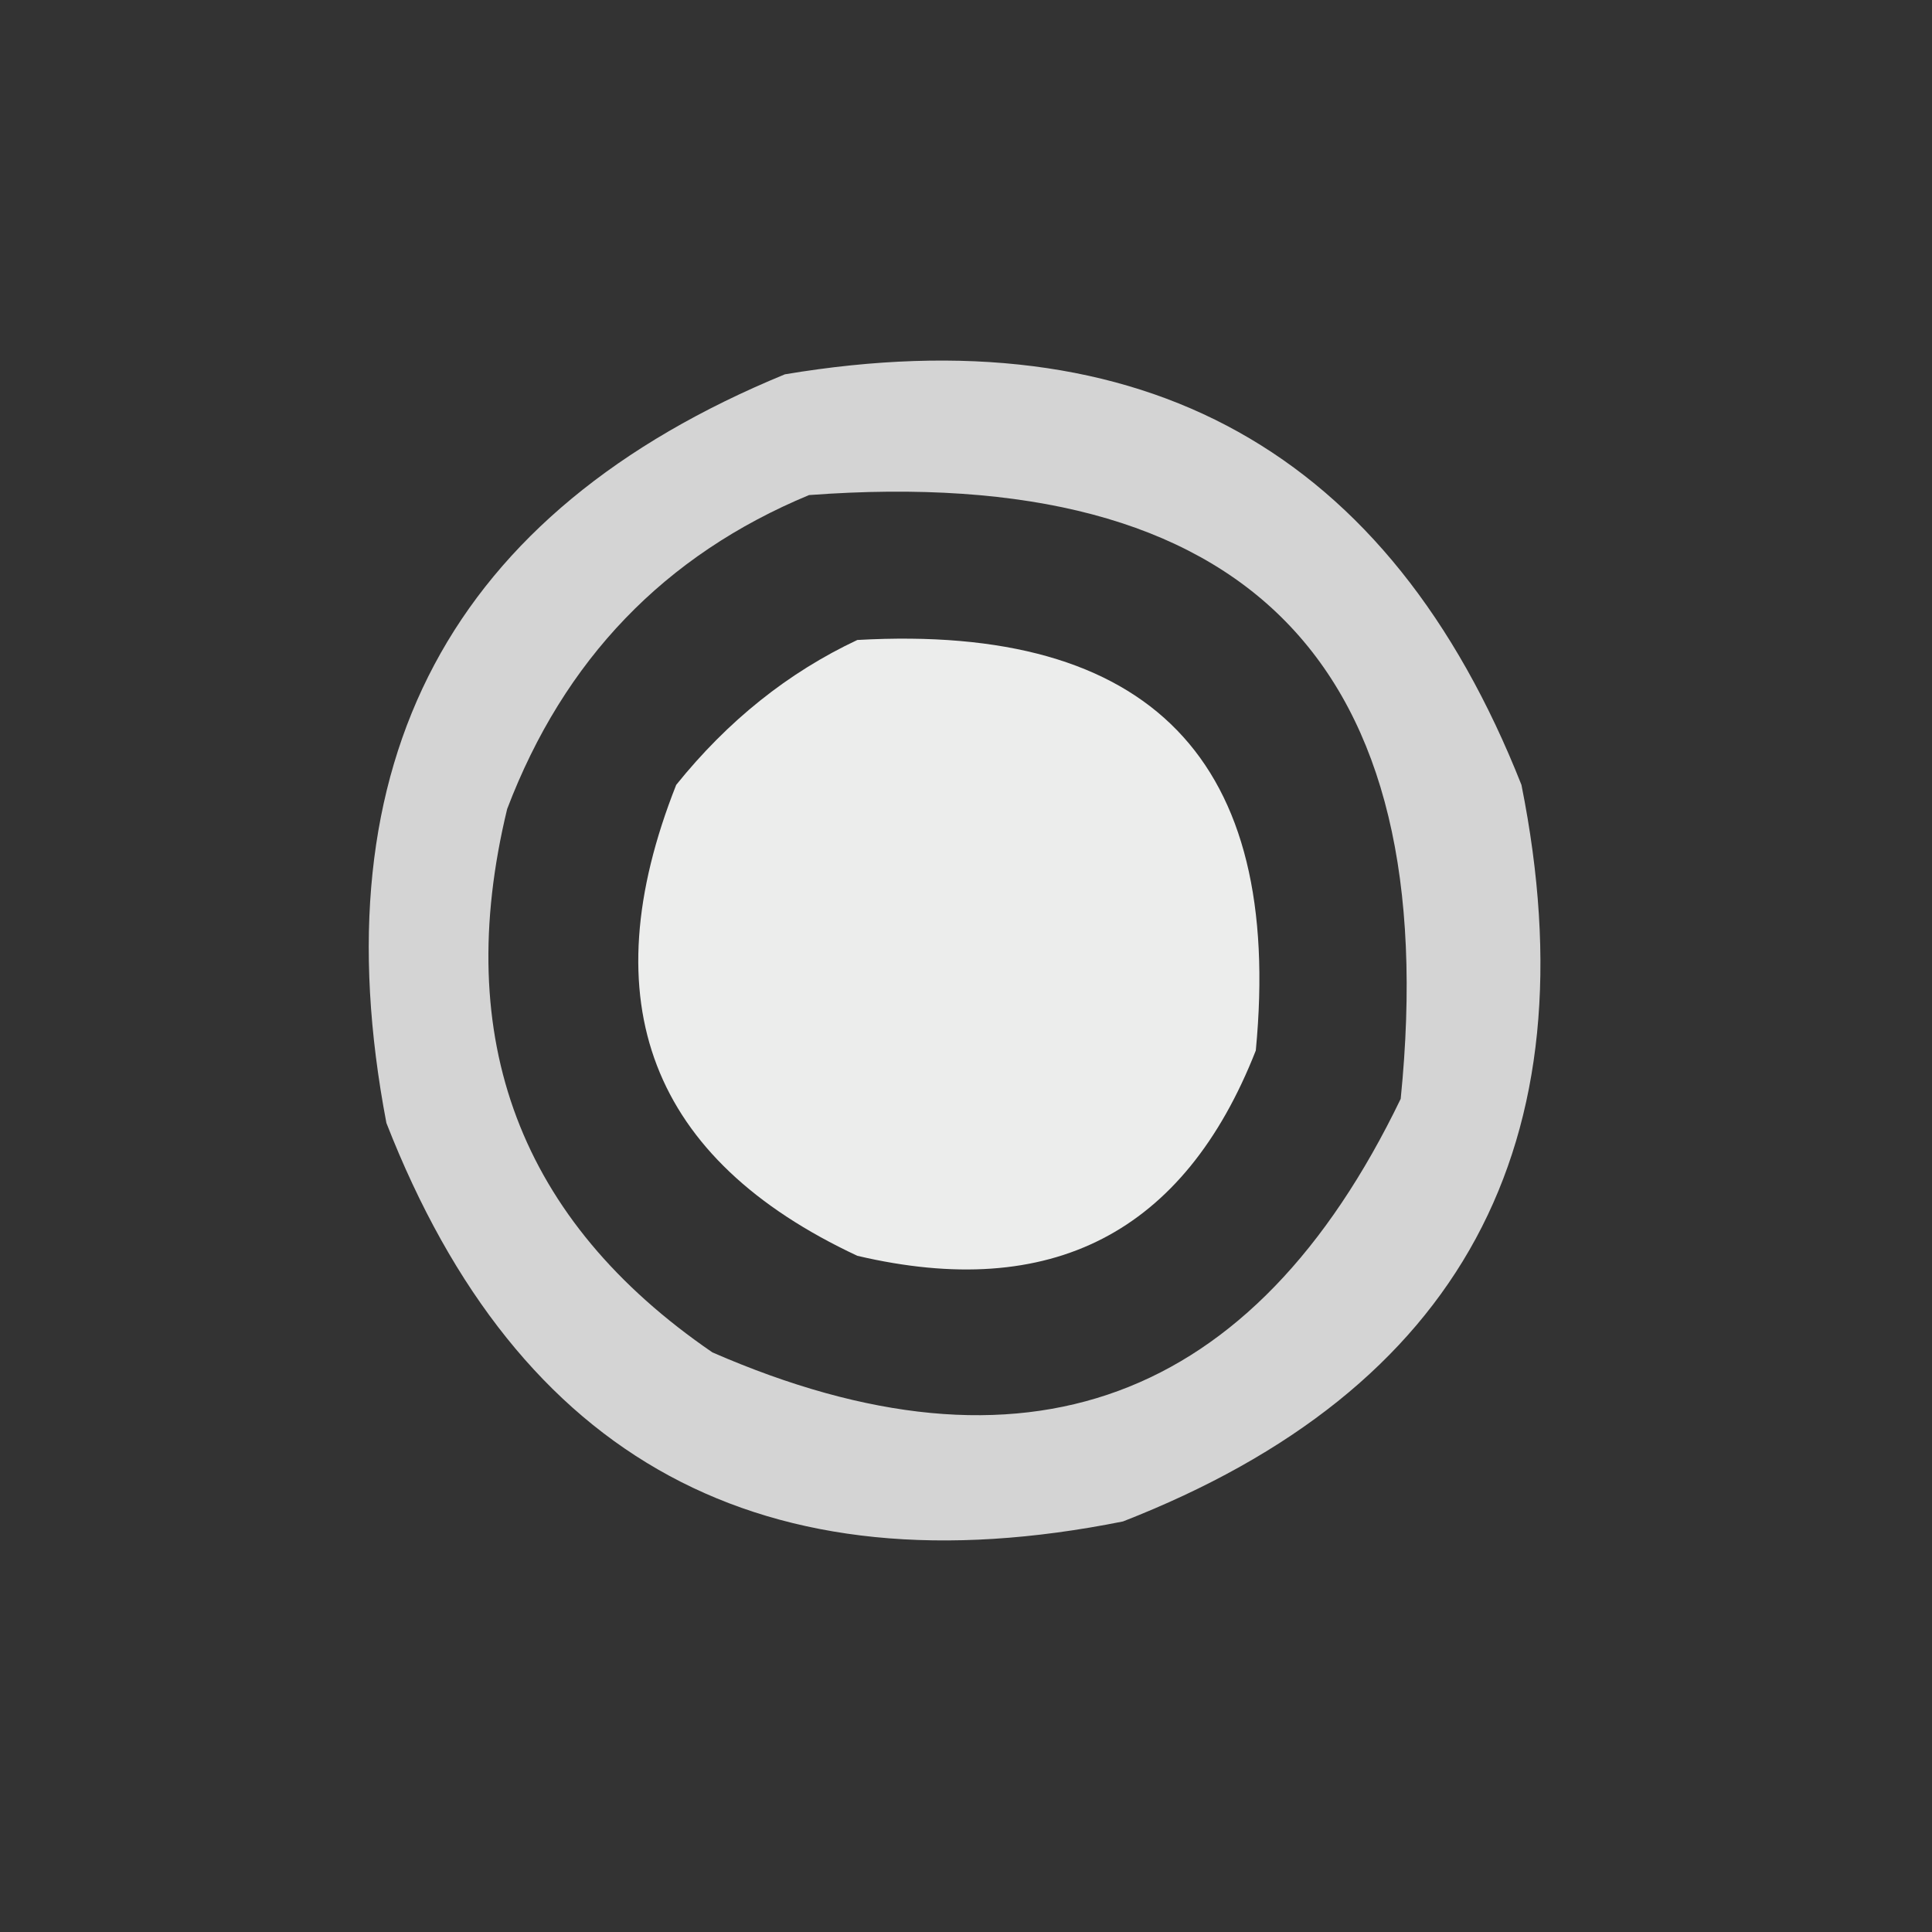 <?xml version="1.0" encoding="UTF-8"?>
<!DOCTYPE svg PUBLIC "-//W3C//DTD SVG 1.1//EN" "http://www.w3.org/Graphics/SVG/1.1/DTD/svg11.dtd">
<svg xmlns="http://www.w3.org/2000/svg" version="1.1" width="80px" height="80px" style="shape-rendering:geometricPrecision; text-rendering:geometricPrecision; image-rendering:optimizeQuality; fill-rule:evenodd; clip-rule:evenodd" xmlns:xlink="http://www.w3.org/1999/xlink">
<rect width="100%" height="100%" fill="#333333" stroke="none"/>
<g><path style="opacity:0.789" fill="#fefffe" d="M 32.5,15.5 C 47.367,13.011 57.534,18.678 63,32.5C 65.982,47.376 60.482,57.543 46.5,63C 31.624,65.982 21.457,60.482 16,46.5C 13.146,31.533 18.646,21.199 32.5,15.5 Z M 33.5,20.5 C 51.648,19.148 59.815,27.481 58,45.5C 51.909,58.125 42.409,61.625 29.5,56C 21.527,50.537 18.693,43.037 21,33.5C 23.353,27.315 27.52,22.982 33.5,20.5 Z"/></g>
<g><path style="opacity:0.908" fill="#fefffe" d="M 35.5,26.5 C 47.65,25.816 53.15,31.483 52,43.5C 49.034,51.055 43.534,53.888 35.5,52C 26.937,47.995 24.437,41.495 28,32.5C 30.134,29.847 32.634,27.847 35.5,26.5 Z"/></g>
</svg>

